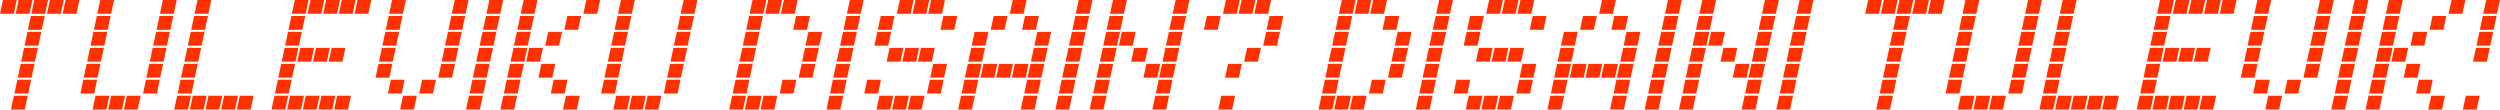 <svg xmlns="http://www.w3.org/2000/svg" width="785.581" height="34.424" viewBox="0 0 785.581 34.424"><g fill="#FF3100"><path d="M0 4.338L.93 0h4.337l-.93 4.338H0zm3.442 30.086l.93-4.338h4.337l-.93 4.338H3.44zm1.102-5.026l.895-4.338h4.336l-.895 4.338H4.545zm.378-25.06L5.852 0h4.337l-.93 4.338H4.922zm.655 20.068l.93-4.337h4.337l-.93 4.336H5.578zm1.067-5.025l.93-4.337h4.336l-.93 4.338H6.644zm1.067-5.026l.93-4.337h4.338l-.93 4.337H7.71zm1.068-4.99l.93-4.34h4.337l-.93 4.34H8.78zm1.067-5.026L10.775 0h4.337l-.93 4.338H9.846zm4.923 0L15.698 0h4.336l-.93 4.338h-4.336zm4.922 0L20.62 0h4.338l-.93 4.338H19.69zM25.27 29.398l.895-4.338h4.337l-.895 4.338H25.27zm1.032-4.992l.93-4.337h4.337l-.93 4.336h-4.338zm1.068-5.025l.93-4.337h4.336l-.93 4.338H27.37zm1.067-5.026l.93-4.337h4.337l-.93 4.337h-4.337zm.653 20.07l.93-4.338h4.337l-.93 4.338H29.09zm.413-25.06l.93-4.34h4.337l-.93 4.34h-4.337zm1.068-5.026L31.5 0h4.337l-.93 4.338h-4.336zm3.443 30.086l.93-4.338h4.337l-.93 4.338h-4.337zm4.923 0l.93-4.338H44.2l-.93 4.338h-4.336zm6.024-5.026l.895-4.338h4.337l-.895 4.338H44.96zm1.033-4.992l.93-4.337h4.337l-.93 4.336h-4.337zm1.067-5.025l.93-4.337h4.336l-.93 4.338H47.06zm1.067-5.026l.93-4.337h4.337l-.93 4.337h-4.337zm1.067-4.99l.93-4.34h4.337l-.928 4.34h-4.338zm1.067-5.026L51.19 0h4.338l-.93 4.338h-4.337zM54.74 34.424l.93-4.338h4.336l-.93 4.338H54.74zm1.1-5.026l.895-4.338h4.337l-.895 4.338H55.84zm1.033-4.992l.93-4.337h4.337l-.93 4.336h-4.337zm1.067-5.025l.93-4.337h4.337l-.93 4.338H57.94zm1.067-5.026l.93-4.337h4.337l-.93 4.337h-4.337zm.655 20.07l.93-4.338h4.336l-.93 4.338h-4.336zm.413-25.06l.93-4.34h4.336l-.93 4.34h-4.335zm1.067-5.026L62.072 0h4.337l-.93 4.338H61.14zm3.442 30.086l.93-4.338h4.337l-.93 4.338h-4.336zm4.922 0l.93-4.338h4.337l-.93 4.338h-4.337zm4.923 0l.93-4.338h4.336l-.93 4.338H74.43zM85.31 34.424l.93-4.338h4.337l-.93 4.338H85.31zm1.102-5.026l.895-4.338h4.337l-.895 4.338H86.41zm1.032-4.992l.93-4.337h4.337l-.93 4.336h-4.336zm1.067-5.025l.93-4.337h4.338l-.93 4.338h-4.337zm1.07-5.026l.93-4.337h4.336l-.93 4.337H89.58zm.653 20.07l.93-4.338H95.5l-.93 4.338h-4.337zm.413-25.06l.93-4.34h4.336l-.93 4.34h-4.336zm1.067-5.026L92.643 0h4.337l-.93 4.338h-4.337zm1.72 15.043l.93-4.337h4.338l-.928 4.338h-4.338zm1.722 15.044l.93-4.338h4.337l-.93 4.338h-4.337zm1.48-30.086L97.565 0h4.337l-.93 4.338h-4.337zm1.722 15.043l.93-4.337h4.336l-.93 4.338h-4.336zm1.72 15.044l.93-4.338h4.338l-.93 4.338h-4.337zm1.48-30.086l.93-4.338h4.338l-.93 4.338h-4.337zm1.722 15.043l.928-4.337h4.338l-.93 4.338h-4.337zM105 34.425l.93-4.338h4.337l-.93 4.338H105zm1.48-30.086L107.41 0h4.337l-.93 4.338h-4.336zm4.923 0l.93-4.338h4.338l-.93 4.338h-4.337zM118.015 24.406l.93-4.337h4.337l-.93 4.336h-4.337zm1.068-5.025l.93-4.337h4.336l-.93 4.338h-4.337zm1.066-5.026l.928-4.337h4.338l-.93 4.337h-4.337zm1.066-4.99l.93-4.34h4.337l-.93 4.34h-4.337zm.69 20.034l.895-4.338h4.338l-.895 4.338h-4.338zm.378-25.06l.93-4.338h4.336l-.93 4.338h-4.336zm3.442 30.086l.93-4.338h4.337l-.93 4.338h-4.337zm6.024-5.026l.895-4.338h4.338l-.896 4.338h-4.337zm5.956-4.992l.93-4.337h4.337l-.93 4.336h-4.337zm1.067-5.025l.93-4.337h4.336l-.93 4.338h-4.337zm1.067-5.026l.93-4.337h4.337l-.93 4.337h-4.337zm1.067-4.99l.93-4.34h4.337l-.93 4.34h-4.337zm1.067-5.026l.93-4.338h4.337l-.928 4.338h-4.338zM146.452 34.424l.93-4.338h4.337l-.93 4.338h-4.338zm1.1-5.026l.896-4.338h4.337l-.895 4.338h-4.337zm1.034-4.992l.93-4.337h4.337l-.93 4.336h-4.337zm1.067-5.025l.93-4.337h4.337l-.93 4.338h-4.337zm1.067-5.026l.93-4.337h4.337l-.93 4.337h-4.337zm1.068-4.99l.93-4.34h4.336l-.93 4.34h-4.336zm1.066-5.026l.93-4.338h4.338l-.93 4.338h-4.338zM157.227 34.424l.93-4.338h4.337l-.93 4.338h-4.337zm1.102-5.026l.894-4.338h4.337l-.894 4.338h-4.337zm1.03-4.992l.93-4.337h4.338l-.93 4.336h-4.337zm1.068-5.025l.93-4.337h4.337l-.93 4.338h-4.337zm1.068-5.026l.93-4.337h4.337l-.93 4.337h-4.337zm1.067-4.99l.93-4.34h4.336l-.93 4.34h-4.337zm1.067-5.026L164.56 0h4.337l-.93 4.338h-4.337zm1.72 15.043l.93-4.337h4.338l-.93 4.338h-4.337zm3.857 5.026l.93-4.337h4.337l-.93 4.336h-4.337zm2.134-10.052l.93-4.337h4.338l-.93 4.337h-4.337zm1.756 15.044l.896-4.338h4.337l-.896 4.338h-4.338zm3.82 5.026l.93-4.338h4.338l-.93 4.338h-4.337zm.415-25.06l.93-4.34h4.338l-.93 4.34h-4.337zm5.99-5.026L184.25 0h4.338l-.93 4.338h-4.338zM188.9 29.398l.894-4.338h4.337l-.894 4.338H188.9zm1.032-4.992l.93-4.337h4.337l-.93 4.336h-4.338zM191 19.38l.93-4.337h4.336l-.93 4.338H191zm1.066-5.026l.93-4.337h4.337l-.93 4.337h-4.337zm.654 20.07l.93-4.338h4.337l-.93 4.338h-4.337zm.413-25.06l.93-4.34h4.337l-.93 4.34h-4.337zm1.068-5.026L195.13 0h4.337l-.93 4.338h-4.336zm3.443 30.086l.93-4.338h4.337l-.93 4.338h-4.337zm4.923 0l.93-4.338h4.336l-.93 4.338h-4.336zm6.024-5.026l.895-4.338h4.337l-.895 4.338h-4.337zm1.033-4.992l.93-4.337h4.337l-.93 4.336h-4.337zm1.067-5.025l.93-4.337h4.336l-.93 4.338h-4.336zm1.067-5.026l.93-4.337h4.337l-.93 4.337h-4.337zm1.067-4.99l.93-4.34h4.337l-.928 4.34h-4.338zm1.067-5.026L214.82 0h4.338l-.93 4.338h-4.337zM229.144 34.424l.93-4.338h4.337l-.928 4.338h-4.338zm1.102-5.026l.895-4.338h4.338l-.895 4.338h-4.337zm1.032-4.992l.93-4.337h4.337l-.93 4.336h-4.337zm1.067-5.025l.93-4.337h4.337l-.93 4.338h-4.337zm1.068-5.026l.93-4.337h4.337l-.93 4.337h-4.337zm.654 20.07l.93-4.338h4.336l-.93 4.338h-4.336zm.413-25.06l.93-4.34h4.336l-.93 4.34h-4.336zm1.067-5.026l.93-4.338h4.337l-.93 4.338h-4.337zm3.442 30.086l.928-4.338h4.338l-.93 4.338h-4.337zm1.48-30.086L241.4 0h4.336l-.93 4.338h-4.337zm4.543 25.06l.896-4.338h4.336l-.895 4.338h-4.337zm.38-25.06l.93-4.338h4.336l-.93 4.338h-4.338zm3.855 5.025l.93-4.338h4.337l-.93 4.338h-4.337zm1.72 15.043l.93-4.337h4.338l-.93 4.336h-4.337zm1.068-5.025l.93-4.337h4.337l-.93 4.338h-4.337zm1.067-5.026l.93-4.337h4.337l-.93 4.337h-4.337zM259.715 34.424l.93-4.338h4.337l-.93 4.338h-4.337zm1.102-5.026l.895-4.338h4.337l-.896 4.338h-4.337zm1.033-4.992l.93-4.337h4.337l-.93 4.336h-4.337zm1.067-5.025l.93-4.337h4.337l-.93 4.338h-4.337zm1.067-5.026l.93-4.337h4.337l-.928 4.337h-4.338zm1.067-4.99l.93-4.34h4.337l-.93 4.34h-4.336zm1.068-5.026l.93-4.338h4.337l-.93 4.338h-4.337zM271.592 29.398l.895-4.338h4.337l-.895 4.338h-4.338zm3.167-15.044l.93-4.337h4.336l-.93 4.337h-4.337zm.654 20.07l.93-4.338h4.336l-.93 4.338h-4.336zm.413-25.06l.93-4.34h4.336l-.93 4.34h-4.336zm2.788 10.017l.93-4.337h4.337l-.93 4.338h-4.337zm1.72 15.044l.93-4.338h4.338l-.93 4.338h-4.337zm1.48-30.086l.93-4.338h4.338l-.93 4.338h-4.337zm1.723 15.043l.93-4.337h4.336l-.93 4.338h-4.336zm1.72 15.044l.93-4.338h4.337l-.93 4.338h-4.337zm1.48-30.086L287.67 0h4.337l-.93 4.338h-4.336zm1.722 15.043l.93-4.337h4.337l-.93 4.338h-4.337zm2.823 10.018l.895-4.338h4.337l-.895 4.338h-4.337zm.38-25.06L292.59 0h4.338l-.93 4.338h-4.336zm.652 20.068l.93-4.337h4.337l-.93 4.336h-4.337zm3.202-15.043l.93-4.338h4.336l-.93 4.338h-4.336zM301.062 34.424l.93-4.338h4.337l-.93 4.338h-4.338zm1.1-5.026l.896-4.338h4.337l-.895 4.338h-4.337zm1.034-4.992l.93-4.337h4.337l-.93 4.336h-4.337zm1.067-5.025l.93-4.337h4.336l-.93 4.338h-4.337zm1.067-5.026l.93-4.337h4.337l-.93 4.337h-4.337zm2.79 10.052l.928-4.337h4.337l-.93 4.336h-4.336zm3.2-15.043l.93-4.338h4.337l-.93 4.338h-4.337zm1.72 15.043l.93-4.337h4.338l-.93 4.336h-4.337zm4.27-20.068L318.24 0h4.337l-.93 4.338h-4.337zm.653 20.068l.93-4.337h4.337l-.93 4.336h-4.337zm2.79 10.018l.928-4.338h4.34l-.93 4.338h-4.338zm.412-25.06l.93-4.34h4.337l-.93 4.34h-4.337zm.69 20.034l.894-4.338h4.336l-.895 4.338h-4.336zm1.03-4.992l.93-4.337h4.338l-.93 4.336h-4.337zm1.07-5.025l.928-4.337h4.337l-.93 4.338h-4.336zm1.066-5.026l.93-4.337h4.338l-.93 4.337h-4.337zM331.632 34.424l.93-4.338h4.337l-.93 4.338h-4.338zm1.102-5.026l.895-4.338h4.336l-.895 4.338h-4.336zm1.033-4.992l.93-4.337h4.337l-.93 4.336h-4.337zm1.066-5.025l.93-4.337h4.337l-.93 4.338h-4.337zm1.068-5.026l.93-4.337h4.338l-.93 4.337h-4.337zm1.068-4.99l.93-4.34h4.336l-.93 4.34h-4.336zm1.067-5.026l.93-4.338h4.337l-.93 4.338h-4.337zM342.408 34.424l.93-4.338h4.337l-.93 4.338h-4.337zm1.1-5.026l.896-4.338h4.337l-.894 4.338h-4.337zm1.034-4.992l.93-4.337h4.337l-.93 4.336h-4.338zm1.067-5.025l.93-4.337h4.336l-.93 4.338h-4.337zm1.066-5.026l.93-4.337h4.337l-.93 4.337h-4.337zm1.068-4.99l.93-4.34h4.336l-.93 4.34h-4.336zm1.067-5.026L349.74 0h4.338l-.93 4.338h-4.337zm2.79 10.016l.928-4.337h4.337l-.93 4.337H351.6zm3.855 5.027l.93-4.337h4.336l-.93 4.338h-4.335zm3.855 5.026l.93-4.337h4.336l-.93 4.336h-4.336zm2.788 10.018l.93-4.338h4.337l-.93 4.338H362.1zm1.102-5.026l.895-4.338h4.337l-.895 4.338H363.2zm1.032-4.992l.93-4.337h4.337l-.93 4.336h-4.338zm1.067-5.025l.93-4.337h4.336l-.93 4.338H365.3zm1.067-5.026l.93-4.337h4.337l-.93 4.337h-4.337zm1.067-4.99l.93-4.34h4.336l-.93 4.34h-4.336zm1.067-5.026L369.43 0h4.338l-.93 4.338H368.5zM378.314 9.363l.93-4.338h4.337l-.928 4.338h-4.338zm4.51 25.06l.93-4.337h4.337l-.928 4.338h-4.338zm1.48-30.085l.93-4.338h4.336l-.93 4.338h-4.336zm.654 20.068l.93-4.337h4.337l-.93 4.336h-4.337zm4.27-20.068L390.155 0h4.338l-.93 4.338h-4.337zm1.72 15.043l.93-4.337h4.337l-.93 4.338h-4.337zm3.2-15.042L395.08 0h4.34l-.93 4.338h-4.34zm2.79 10.016l.93-4.337h4.337l-.93 4.337h-4.337zm1.066-4.99l.93-4.34h4.338l-.93 4.34h-4.338zM414.325 34.424l.93-4.338h4.338l-.93 4.338h-4.338zm1.1-5.026l.897-4.338h4.337l-.896 4.338h-4.338zm1.034-4.992l.93-4.337h4.336l-.93 4.336h-4.337zm1.067-5.025l.93-4.337h4.337l-.93 4.338h-4.337zm1.067-5.026l.93-4.337h4.337l-.93 4.337h-4.336zm.654 20.07l.93-4.338h4.337l-.93 4.338h-4.337zm.413-25.06l.93-4.34h4.34l-.93 4.34h-4.34zm1.068-5.026l.93-4.338h4.337l-.93 4.338h-4.337zm3.442 30.086l.93-4.338h4.337l-.93 4.338h-4.337zm1.48-30.086L426.58 0h4.338l-.93 4.338h-4.337zm4.545 25.06l.895-4.338h4.338l-.896 4.338h-4.337zm.378-25.06l.93-4.338h4.337l-.93 4.338h-4.337zm3.855 5.025l.93-4.338h4.338l-.93 4.338h-4.338zm1.722 15.043l.93-4.337h4.337l-.93 4.336h-4.337zm1.067-5.025l.93-4.337h4.337l-.93 4.338h-4.337zm1.067-5.026l.93-4.337h4.338l-.93 4.337h-4.338zM444.896 34.424l.93-4.338h4.337l-.93 4.338h-4.337zm1.102-5.026l.896-4.338h4.337l-.895 4.338h-4.337zm1.032-4.992l.93-4.337h4.338l-.93 4.336h-4.338zm1.067-5.025l.93-4.337h4.337l-.93 4.338h-4.337zm1.068-5.026l.93-4.337h4.337l-.93 4.337h-4.337zm1.067-4.99l.93-4.34h4.337l-.93 4.34h-4.338zm1.067-5.026L452.227 0h4.338l-.93 4.338H451.3zM456.773 29.398l.896-4.338h4.336l-.896 4.338h-4.337zm3.167-15.044l.93-4.337h4.337l-.93 4.337h-4.337zm.654 20.07l.93-4.338h4.337l-.93 4.338h-4.336zm.413-25.06l.93-4.34h4.337l-.93 4.34h-4.337zm2.788 10.017l.93-4.337h4.337l-.93 4.338h-4.337zm1.72 15.044l.93-4.338h4.34l-.93 4.338h-4.34zm1.482-30.086l.93-4.338h4.337l-.93 4.338h-4.337zm1.72 15.043l.93-4.337h4.338l-.93 4.338h-4.337zm1.722 15.044l.93-4.338h4.336l-.93 4.338h-4.337zm1.48-30.086L472.85 0h4.336l-.93 4.338h-4.337zm1.72 15.043l.93-4.337h4.338l-.93 4.338h-4.337zm2.823 10.018l.895-4.338h4.338l-.895 4.338h-4.337zm.38-25.06l.93-4.338h4.336l-.93 4.338h-4.338zm.654 20.068l.93-4.337h4.337l-.93 4.336h-4.337zm3.2-15.043l.93-4.338h4.338l-.93 4.338h-4.337zM486.243 34.424l.93-4.338h4.337l-.93 4.338h-4.337zm1.1-5.026l.896-4.338h4.337l-.896 4.338h-4.336zm1.033-4.992l.93-4.337h4.337l-.93 4.336h-4.337zm1.068-5.025l.93-4.337h4.337l-.93 4.338h-4.336zm1.066-5.026l.93-4.337h4.338l-.93 4.337h-4.338zm2.79 10.052l.93-4.337h4.336l-.93 4.336H493.3zm3.2-15.043l.93-4.338h4.337l-.93 4.338H496.5zm1.72 15.043l.93-4.337h4.34l-.93 4.336h-4.34zm4.27-20.068L503.42 0h4.337l-.93 4.338h-4.336zm.654 20.068l.93-4.337h4.337l-.928 4.336h-4.338zm2.788 10.018l.93-4.338h4.338l-.93 4.338h-4.338zm.414-25.06l.93-4.34h4.337l-.93 4.34h-4.337zm.688 20.034l.896-4.338h4.337l-.895 4.338h-4.338zm1.033-4.992l.93-4.337h4.337l-.93 4.336h-4.337zm1.067-5.025l.93-4.337h4.337l-.93 4.338h-4.336zm1.068-5.026l.93-4.337h4.337l-.93 4.337H510.2zM516.813 34.424l.93-4.338h4.337l-.93 4.338h-4.337zm1.102-5.026l.895-4.338h4.338l-.895 4.338h-4.338zm1.033-4.992l.93-4.337h4.337l-.93 4.336h-4.337zm1.066-5.025l.93-4.337h4.338l-.93 4.338h-4.338zm1.068-5.026l.93-4.337h4.337l-.93 4.337h-4.338zm1.067-4.99l.93-4.34h4.336l-.93 4.34h-4.337zm1.065-5.026l.93-4.338h4.338l-.93 4.338h-4.338zM527.588 34.424l.93-4.338h4.337l-.93 4.338h-4.337zm1.102-5.026l.895-4.338h4.338l-.895 4.338h-4.338zm1.033-4.992l.93-4.337h4.337l-.93 4.336h-4.337zm1.067-5.025l.93-4.337h4.338l-.93 4.338h-4.338zm1.067-5.026l.93-4.337h4.337l-.93 4.337h-4.337zm1.067-4.99l.93-4.34h4.337l-.93 4.34h-4.336zm1.067-5.026L534.92 0h4.338l-.93 4.338h-4.337zm2.79 10.016l.93-4.337h4.337l-.93 4.337h-4.337zm3.855 5.027l.93-4.337h4.337l-.93 4.338h-4.337zm3.856 5.026l.93-4.337h4.338l-.93 4.336h-4.337zm2.79 10.018l.93-4.338h4.336l-.93 4.338h-4.337zm1.1-5.026l.896-4.338h4.337l-.896 4.338h-4.337zm1.033-4.992l.93-4.337h4.338l-.93 4.336h-4.337zm1.067-5.025l.93-4.337h4.337l-.93 4.338h-4.337zm1.067-5.026l.93-4.337h4.337l-.93 4.337h-4.337zm1.068-4.99l.93-4.34h4.337l-.93 4.34h-4.337zm1.067-5.026l.93-4.338h4.337l-.93 4.338h-4.338zM558.16 34.424l.93-4.338h4.337l-.93 4.338h-4.337zm1.1-5.026l.897-4.338h4.337l-.896 4.338h-4.337zm1.033-4.992l.93-4.337h4.338l-.93 4.336h-4.337zm1.068-5.025l.93-4.337h4.338l-.93 4.338h-4.337zm1.068-5.026l.93-4.337h4.337l-.93 4.337h-4.337zm1.068-4.99l.93-4.34h4.337l-.93 4.34h-4.337zm1.067-5.026l.93-4.338h4.337l-.93 4.338h-4.337zM586.114 4.338L587.042 0h4.338l-.93 4.338h-4.336zm3.44 30.086l.93-4.338h4.34l-.93 4.338h-4.34zm1.103-5.026l.896-4.338h4.337l-.895 4.338h-4.338zm.38-25.06L591.964 0h4.338l-.93 4.338h-4.337zm.653 20.068l.93-4.337h4.337l-.93 4.336h-4.337zm1.067-5.025l.93-4.337h4.337l-.93 4.338h-4.337zm1.068-5.026l.93-4.337h4.337l-.93 4.337h-4.337zm1.066-4.99l.93-4.34h4.34l-.93 4.34h-4.34zm1.068-5.026l.93-4.338h4.337l-.93 4.338h-4.337zm4.923 0L601.81 0h4.338l-.93 4.338h-4.337zm4.923 0l.93-4.338h4.338l-.93 4.338h-4.337zM611.383 29.398l.895-4.338h4.338l-.896 4.338h-4.337zm1.033-4.992l.93-4.337h4.337l-.93 4.336h-4.337zm1.067-5.025l.93-4.337h4.337l-.93 4.338h-4.337zm1.066-5.026l.93-4.337h4.337l-.93 4.337h-4.338zm.654 20.07l.93-4.338h4.338l-.93 4.338h-4.338zm.413-25.06l.93-4.34h4.337l-.93 4.34h-4.337zm1.067-5.026l.93-4.338h4.337l-.928 4.338h-4.338zm3.442 30.086l.93-4.338h4.337l-.93 4.338h-4.337zm4.923 0l.93-4.338h4.336l-.93 4.338h-4.337zm6.023-5.026l.896-4.338h4.336l-.895 4.338h-4.337zm1.033-4.992l.93-4.337h4.337l-.93 4.336h-4.337zm1.067-5.025l.93-4.337h4.337l-.93 4.338h-4.337zm1.068-5.026l.93-4.337h4.338l-.93 4.337h-4.337zm1.067-4.99l.93-4.34h4.338l-.93 4.34h-4.338zm1.068-5.026l.93-4.338h4.336l-.93 4.338h-4.335zM640.852 34.424l.93-4.338h4.337l-.93 4.338h-4.338zm1.102-5.026l.895-4.338h4.337l-.895 4.338h-4.338zm1.033-4.992l.93-4.337h4.337l-.93 4.336h-4.337zm1.066-5.025l.93-4.337h4.338l-.93 4.338h-4.337zm1.068-5.026l.93-4.337h4.338l-.93 4.337h-4.337zm.655 20.07l.93-4.338h4.337l-.93 4.338h-4.337zm.413-25.06l.93-4.34h4.337l-.93 4.34h-4.337zm1.066-5.026l.93-4.338h4.338l-.93 4.338h-4.338zm3.444 30.086l.93-4.338h4.337l-.93 4.338h-4.337zm4.922 0l.93-4.338h4.338l-.93 4.338h-4.338zm4.922 0l.93-4.338h4.337l-.93 4.338h-4.338zM671.423 34.424l.93-4.338h4.337l-.93 4.338h-4.337zm1.102-5.026l.896-4.338h4.338l-.896 4.338h-4.337zm1.032-4.992l.93-4.337h4.338l-.93 4.336h-4.338zm1.068-5.025l.93-4.337h4.337l-.93 4.338h-4.337zm1.067-5.026l.93-4.337h4.337l-.93 4.337h-4.338zm.654 20.07l.93-4.338h4.337l-.93 4.338h-4.337zm.413-25.06l.928-4.34h4.338l-.93 4.34h-4.337zm1.067-5.026L678.755 0h4.338l-.93 4.338h-4.336zm1.72 15.043l.93-4.337h4.337l-.93 4.338h-4.337zm1.72 15.044l.93-4.338h4.34l-.93 4.338h-4.34zm1.482-30.086L683.677 0h4.338l-.93 4.338h-4.337zm1.72 15.043l.93-4.337h4.337l-.93 4.338h-4.337zm1.72 15.044l.93-4.338h4.338l-.93 4.338h-4.337zm1.48-30.086L688.6 0h4.338l-.93 4.338h-4.337zm1.723 15.043l.93-4.337h4.337l-.93 4.338h-4.337zm1.72 15.044l.93-4.338h4.338l-.928 4.338h-4.338zm1.48-30.086l.93-4.338h4.338l-.93 4.338h-4.336zm4.923 0l.93-4.338h4.338l-.93 4.338h-4.338zM704.128 24.406l.93-4.337h4.337l-.93 4.336h-4.337zm1.068-5.025l.93-4.337h4.337l-.93 4.338h-4.337zm1.066-5.026l.93-4.337h4.338l-.93 4.337h-4.338zm1.068-4.99l.93-4.34h4.337l-.93 4.34h-4.337zm.688 20.034l.896-4.338h4.337l-.894 4.338h-4.338zm.38-25.06l.93-4.338h4.336l-.93 4.338h-4.337zm3.44 30.086l.93-4.338h4.338l-.93 4.338h-4.337zm6.026-5.026l.895-4.338h4.337l-.896 4.338h-4.336zm5.955-4.992l.93-4.337h4.336l-.93 4.336h-4.337zm1.066-5.025l.93-4.337h4.337l-.93 4.338h-4.337zm1.068-5.026l.93-4.337h4.337l-.93 4.337h-4.336zm1.066-4.99l.93-4.34h4.338l-.93 4.34h-4.338zm1.067-5.026l.93-4.338h4.337l-.93 4.338h-4.337zM732.565 34.424l.93-4.338h4.337l-.93 4.338h-4.337zm1.102-5.026l.895-4.338h4.338l-.895 4.338h-4.338zm1.033-4.992l.93-4.337h4.337l-.93 4.336H734.7zm1.066-5.025l.93-4.337h4.338l-.93 4.338h-4.338zm1.067-5.026l.93-4.337h4.337l-.93 4.337h-4.337zm1.068-4.99l.93-4.34h4.338l-.93 4.34H737.9zm1.067-5.026l.93-4.338h4.338l-.93 4.338h-4.338zM743.34 34.424l.93-4.338h4.337l-.93 4.338h-4.337zm1.102-5.026l.895-4.338h4.338l-.895 4.338h-4.338zm1.033-4.992l.93-4.337h4.337l-.93 4.336h-4.337zm1.067-5.025l.93-4.337h4.338l-.93 4.338h-4.338zm1.067-5.026l.93-4.337h4.336l-.93 4.337h-4.337zm1.066-4.99l.93-4.34h4.337l-.93 4.34h-4.337zm1.067-5.026l.93-4.338h4.337l-.93 4.338h-4.337zm1.72 15.043l.93-4.337h4.338l-.93 4.338h-4.336zm3.857 5.026l.93-4.337h4.337l-.93 4.336h-4.337zm2.134-10.052l.93-4.337h4.338l-.93 4.337h-4.338zm1.755 15.044l.895-4.338h4.337l-.895 4.338h-4.338zm3.82 5.026l.93-4.338h4.338l-.93 4.338h-4.337zm.414-25.06l.93-4.34h4.337l-.928 4.34h-4.338zm5.99-5.026l.93-4.338h4.337l-.93 4.338h-4.336zM773.91 34.424l.93-4.338h4.34l-.93 4.338h-4.34zm3.203-15.043l.93-4.337h4.337l-.93 4.338h-4.337zm1.067-5.026l.93-4.337h4.337l-.93 4.337h-4.337zm1.067-4.99l.93-4.34h4.338l-.93 4.34h-4.338zm1.067-5.026l.93-4.338h4.337l-.93 4.338h-4.336z"/></g></svg>